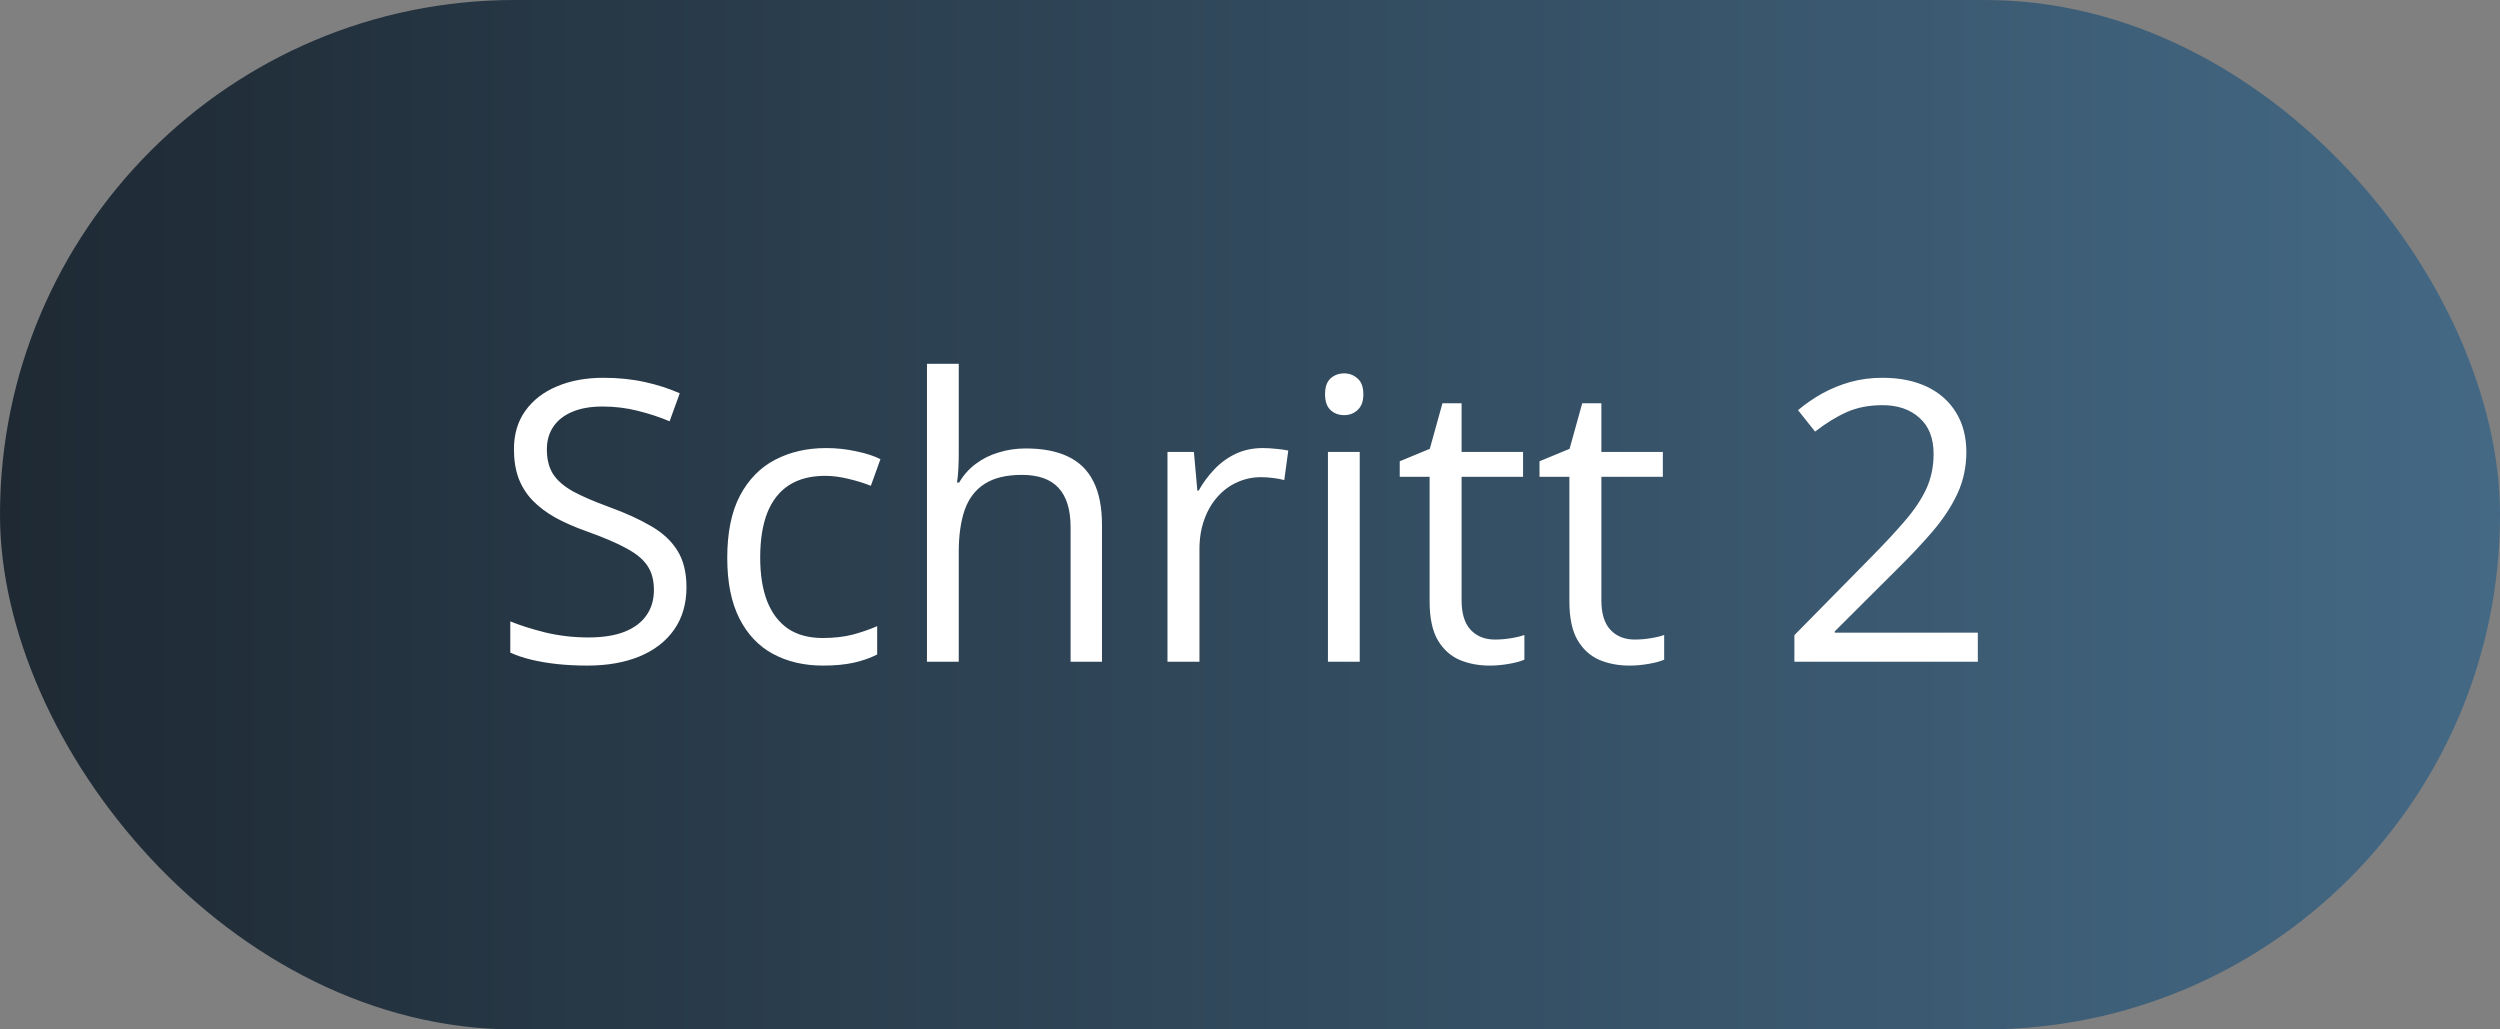 <?xml version="1.0" encoding="utf-8"?>
<svg xmlns="http://www.w3.org/2000/svg" fill="none" height="42" viewBox="0 0 102 42" width="102">
<rect x="0" y="0" width="102" height="42" fill="#808080" stroke="none"/>
<rect fill="url(#paint0_linear_138_14338)" height="42" rx="21" width="102"/>
<path d="M28.008 23.961C28.008 24.638 27.838 25.216 27.5 25.695C27.167 26.169 26.698 26.531 26.094 26.781C25.49 27.031 24.779 27.156 23.961 27.156C23.529 27.156 23.12 27.135 22.734 27.094C22.349 27.052 21.995 26.992 21.672 26.914C21.349 26.836 21.065 26.74 20.82 26.625V25.352C21.211 25.513 21.688 25.664 22.25 25.805C22.812 25.94 23.401 26.008 24.016 26.008C24.588 26.008 25.073 25.932 25.469 25.781C25.865 25.625 26.164 25.404 26.367 25.117C26.576 24.826 26.68 24.477 26.68 24.07C26.68 23.68 26.594 23.354 26.422 23.094C26.25 22.828 25.963 22.588 25.562 22.375C25.167 22.156 24.625 21.924 23.938 21.68C23.453 21.508 23.026 21.32 22.656 21.117C22.287 20.909 21.977 20.674 21.727 20.414C21.477 20.154 21.287 19.852 21.156 19.508C21.031 19.164 20.969 18.771 20.969 18.328C20.969 17.719 21.122 17.198 21.43 16.766C21.742 16.328 22.172 15.995 22.719 15.766C23.271 15.531 23.904 15.414 24.617 15.414C25.227 15.414 25.789 15.471 26.305 15.586C26.826 15.7 27.302 15.854 27.734 16.047L27.32 17.188C26.909 17.016 26.471 16.872 26.008 16.758C25.549 16.643 25.076 16.586 24.586 16.586C24.096 16.586 23.682 16.659 23.344 16.805C23.01 16.945 22.755 17.146 22.578 17.406C22.401 17.667 22.312 17.977 22.312 18.336C22.312 18.737 22.396 19.07 22.562 19.336C22.734 19.602 23.005 19.838 23.375 20.047C23.75 20.25 24.245 20.463 24.859 20.688C25.531 20.932 26.102 21.193 26.57 21.469C27.039 21.74 27.396 22.073 27.641 22.469C27.885 22.859 28.008 23.357 28.008 23.961ZM33.578 27.156C32.807 27.156 32.128 26.997 31.539 26.68C30.951 26.362 30.492 25.878 30.164 25.227C29.836 24.576 29.672 23.755 29.672 22.766C29.672 21.729 29.844 20.883 30.188 20.227C30.537 19.565 31.016 19.076 31.625 18.758C32.234 18.44 32.927 18.281 33.703 18.281C34.13 18.281 34.542 18.326 34.938 18.414C35.339 18.497 35.667 18.604 35.922 18.734L35.531 19.82C35.271 19.716 34.969 19.622 34.625 19.539C34.286 19.456 33.969 19.414 33.672 19.414C33.078 19.414 32.583 19.542 32.188 19.797C31.797 20.052 31.503 20.427 31.305 20.922C31.112 21.417 31.016 22.026 31.016 22.75C31.016 23.443 31.109 24.034 31.297 24.523C31.49 25.013 31.773 25.388 32.148 25.648C32.529 25.904 33.003 26.031 33.57 26.031C34.023 26.031 34.432 25.984 34.797 25.891C35.161 25.792 35.492 25.677 35.789 25.547V26.703C35.503 26.849 35.182 26.961 34.828 27.039C34.479 27.117 34.062 27.156 33.578 27.156ZM39.117 14.844V18.477C39.117 18.685 39.112 18.896 39.102 19.109C39.091 19.318 39.073 19.51 39.047 19.688H39.133C39.31 19.385 39.534 19.133 39.805 18.93C40.081 18.721 40.393 18.565 40.742 18.461C41.091 18.352 41.461 18.297 41.852 18.297C42.539 18.297 43.112 18.406 43.57 18.625C44.034 18.844 44.38 19.182 44.609 19.641C44.844 20.099 44.961 20.693 44.961 21.422V27H43.68V21.508C43.68 20.794 43.516 20.26 43.188 19.906C42.865 19.552 42.367 19.375 41.695 19.375C41.06 19.375 40.552 19.497 40.172 19.742C39.797 19.982 39.526 20.336 39.359 20.805C39.198 21.273 39.117 21.846 39.117 22.523V27H37.82V14.844H39.117ZM51.523 18.281C51.695 18.281 51.875 18.292 52.062 18.312C52.25 18.328 52.417 18.352 52.562 18.383L52.398 19.586C52.258 19.549 52.102 19.521 51.93 19.5C51.758 19.479 51.596 19.469 51.445 19.469C51.102 19.469 50.776 19.539 50.469 19.68C50.167 19.815 49.901 20.013 49.672 20.273C49.443 20.529 49.263 20.838 49.133 21.203C49.003 21.562 48.938 21.963 48.938 22.406V27H47.633V18.438H48.711L48.852 20.016H48.906C49.083 19.698 49.297 19.409 49.547 19.148C49.797 18.883 50.086 18.672 50.414 18.516C50.747 18.359 51.117 18.281 51.523 18.281ZM55.477 18.438V27H54.18V18.438H55.477ZM54.844 15.234C55.057 15.234 55.24 15.305 55.391 15.445C55.547 15.581 55.625 15.794 55.625 16.086C55.625 16.372 55.547 16.586 55.391 16.727C55.24 16.867 55.057 16.938 54.844 16.938C54.62 16.938 54.432 16.867 54.281 16.727C54.135 16.586 54.062 16.372 54.062 16.086C54.062 15.794 54.135 15.581 54.281 15.445C54.432 15.305 54.62 15.234 54.844 15.234ZM60.992 26.094C61.206 26.094 61.425 26.076 61.648 26.039C61.872 26.003 62.055 25.958 62.195 25.906V26.914C62.044 26.982 61.833 27.039 61.562 27.086C61.297 27.133 61.036 27.156 60.781 27.156C60.328 27.156 59.917 27.078 59.547 26.922C59.177 26.76 58.88 26.49 58.656 26.109C58.438 25.729 58.328 25.203 58.328 24.531V19.453H57.109V18.82L58.336 18.312L58.852 16.453H59.633V18.438H62.141V19.453H59.633V24.492C59.633 25.029 59.755 25.43 60 25.695C60.25 25.961 60.581 26.094 60.992 26.094ZM66.695 26.094C66.909 26.094 67.128 26.076 67.352 26.039C67.576 26.003 67.758 25.958 67.898 25.906V26.914C67.747 26.982 67.537 27.039 67.266 27.086C67 27.133 66.74 27.156 66.484 27.156C66.031 27.156 65.62 27.078 65.25 26.922C64.88 26.76 64.583 26.49 64.359 26.109C64.141 25.729 64.031 25.203 64.031 24.531V19.453H62.812V18.82L64.039 18.312L64.555 16.453H65.336V18.438H67.844V19.453H65.336V24.492C65.336 25.029 65.458 25.43 65.703 25.695C65.953 25.961 66.284 26.094 66.695 26.094ZM80.695 27H73.211V25.914L76.266 22.812C76.833 22.24 77.31 21.729 77.695 21.281C78.086 20.833 78.383 20.393 78.586 19.961C78.789 19.523 78.891 19.044 78.891 18.523C78.891 17.878 78.698 17.385 78.312 17.047C77.932 16.703 77.43 16.531 76.805 16.531C76.258 16.531 75.773 16.625 75.352 16.812C74.93 17 74.497 17.266 74.055 17.609L73.359 16.734C73.662 16.479 73.99 16.253 74.344 16.055C74.703 15.857 75.086 15.7 75.492 15.586C75.904 15.471 76.341 15.414 76.805 15.414C77.508 15.414 78.115 15.537 78.625 15.781C79.135 16.026 79.529 16.375 79.805 16.828C80.086 17.281 80.227 17.82 80.227 18.445C80.227 19.049 80.107 19.612 79.867 20.133C79.628 20.648 79.292 21.162 78.859 21.672C78.427 22.177 77.922 22.713 77.344 23.281L74.859 25.758V25.812H80.695V27Z" fill="white"/>
<defs>
<linearGradient gradientUnits="userSpaceOnUse" id="paint0_linear_138_14338" x1="102" x2="0" y1="21" y2="21">
<stop stop-color="#446985"/>
<stop offset="1" stop-color="#1E2933"/>
</linearGradient>
</defs>
</svg>